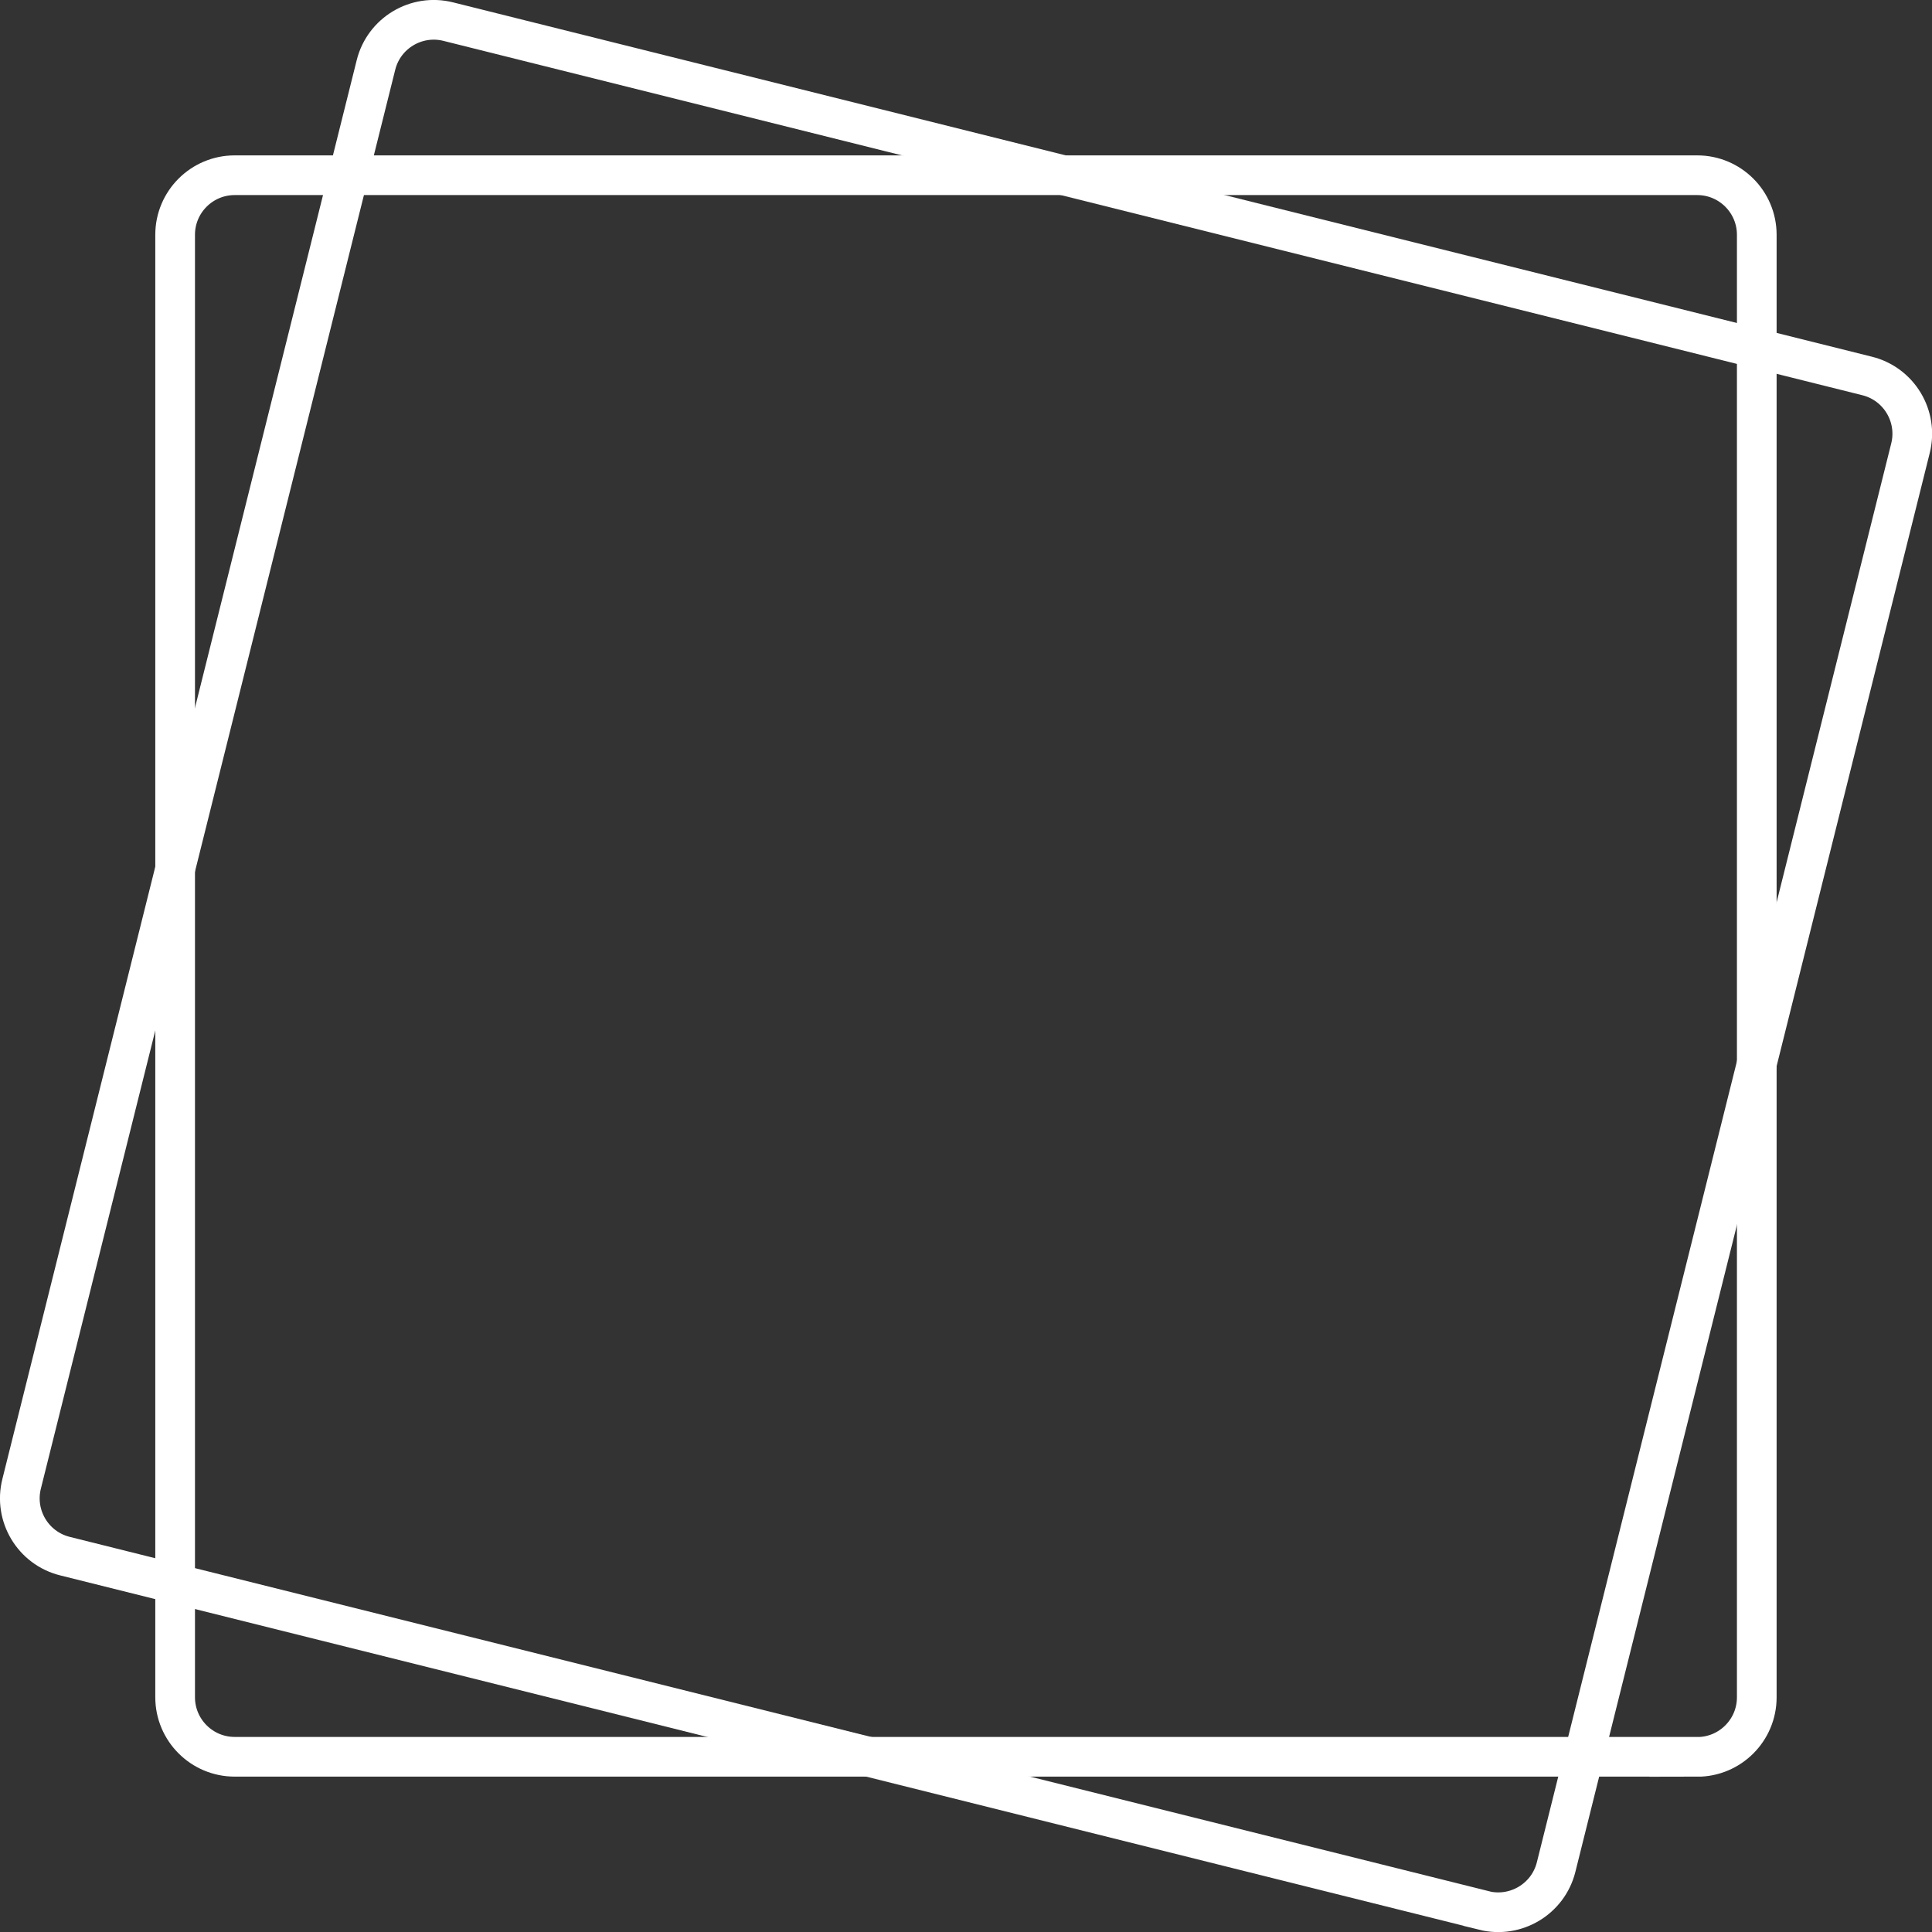 <?xml version="1.0" encoding="UTF-8"?>
<svg xmlns="http://www.w3.org/2000/svg" id="Calque_1" viewBox="0 0 194.71 194.71">
  <rect x="0" y="0" width="194.71" height="194.71" fill="#333333" stroke="none"/>
  <defs>
    <style>.cls-1{fill:none;stroke:#fff;stroke-miterlimit:10;stroke-width:4px;}</style>
  </defs>
  <g id="Groupe_74">
    <path id="Tracé_84" class="cls-1" d="m171.06,177.05H23.65c-3.31,0-6-2.69-6-6V23.66c0-3.31,2.69-6,6-6h147.4c3.31,0,6,2.69,6,6v147.4c0,3.31-2.69,6-6,6Z"></path>
    <path id="Tracé_85" class="cls-1" d="m149.54,192.53L6.55,156.83c-3.22-.8-5.18-4.07-4.37-7.29,0,0,0,0,0,0L37.89,6.55c.8-3.22,4.07-5.18,7.29-4.37,0,0,0,0,0,0l142.99,35.71c3.22.8,5.18,4.07,4.37,7.29,0,0,0,0,0,0l-35.71,142.98c-.8,3.22-4.07,5.18-7.29,4.38,0,0,0,0,0,0Z"></path>
  </g>
</svg>
